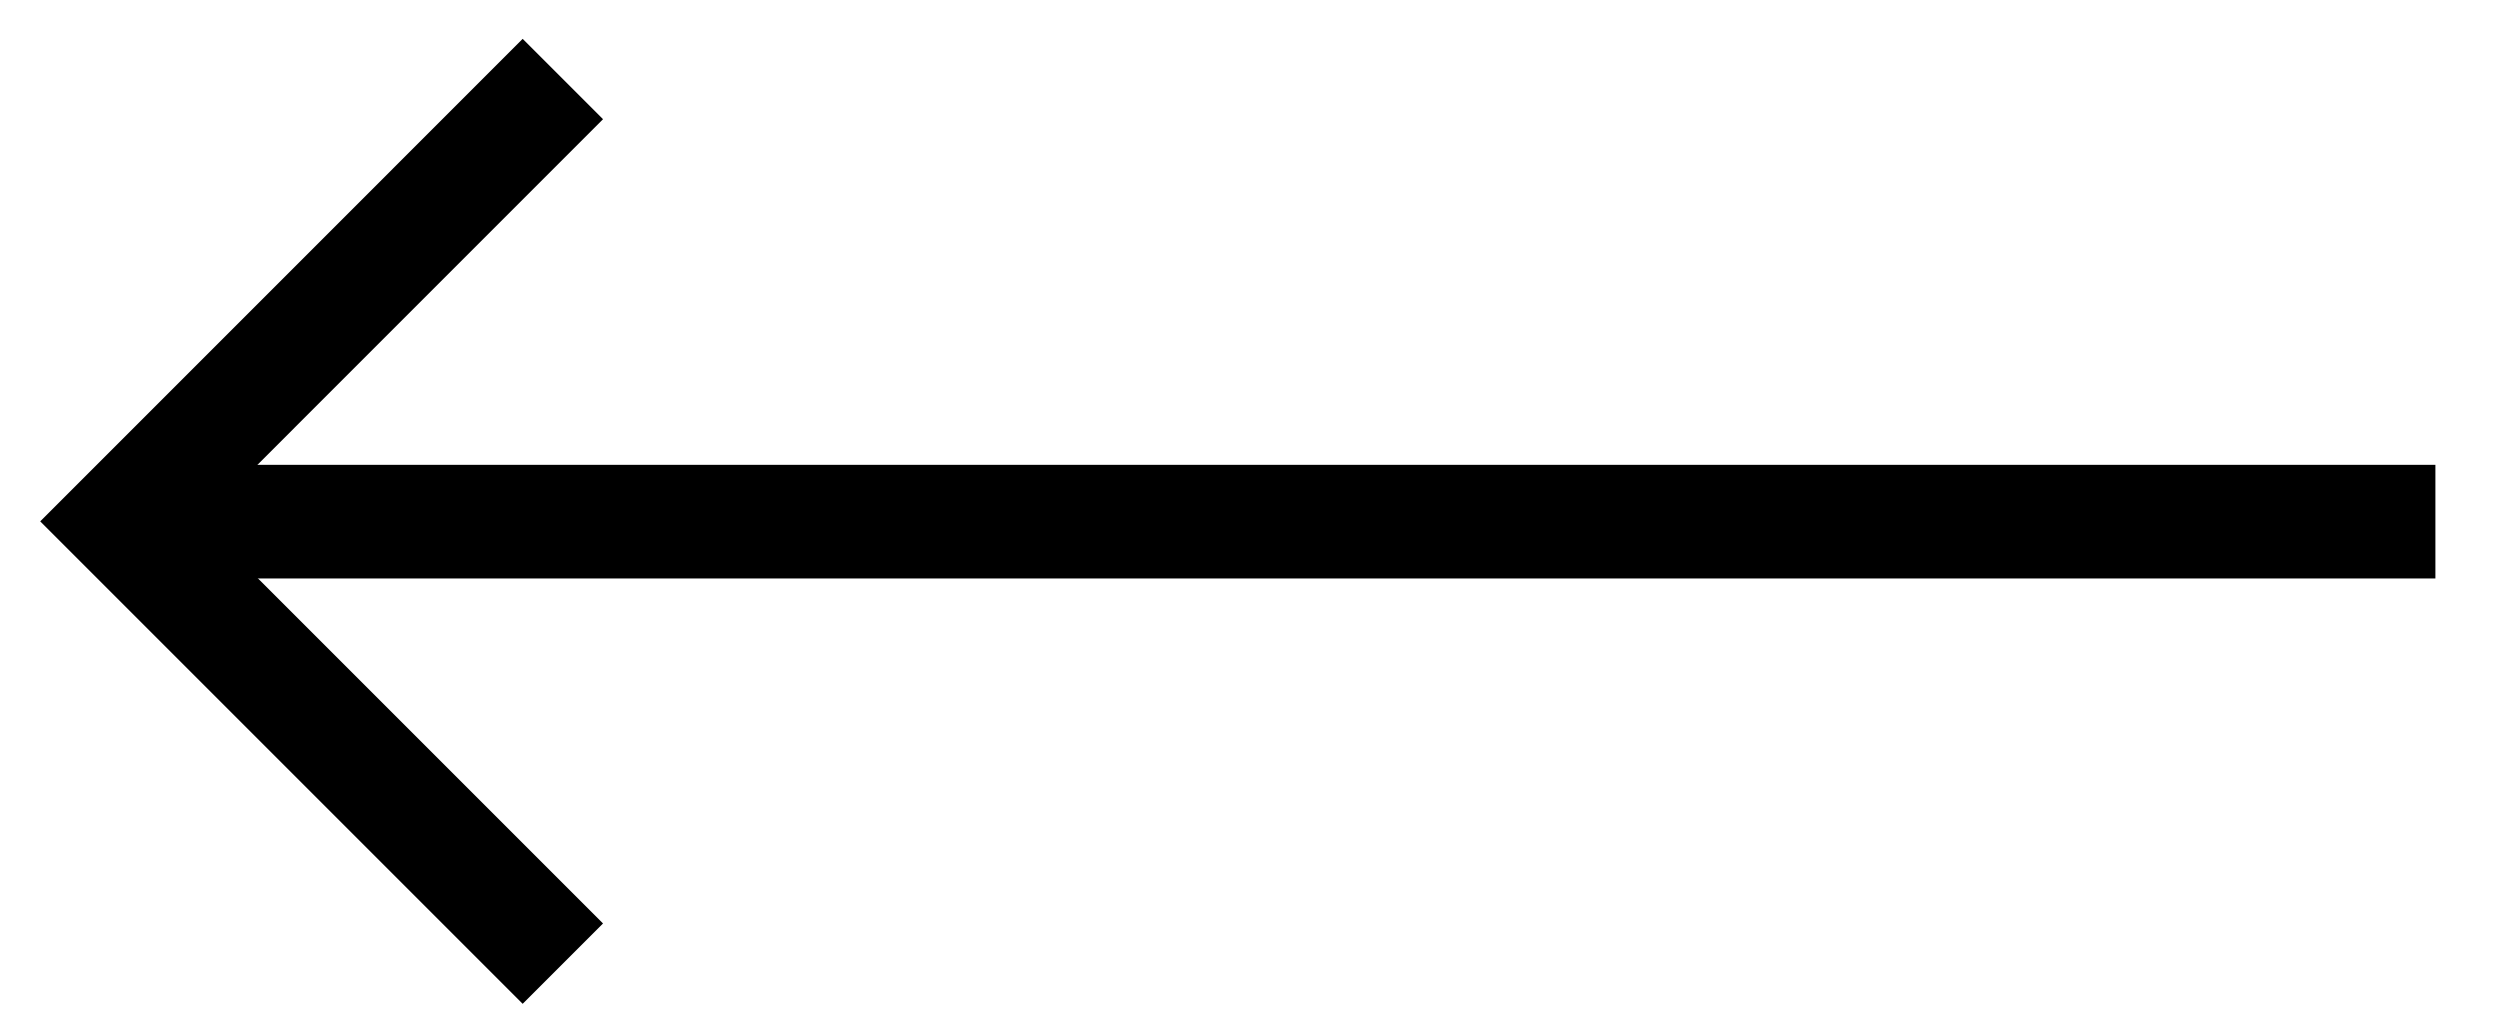 <svg xmlns="http://www.w3.org/2000/svg" width="44" height="18" viewBox="0 0 44 18"><path d="M9.906 16.96L2.122 9.176L9.906 1.391" fill="none" stroke="black" stroke-width="2"></path><path d="M42.863 9.181H3.379" fill="none" stroke="black" stroke-width="2"></path></svg>